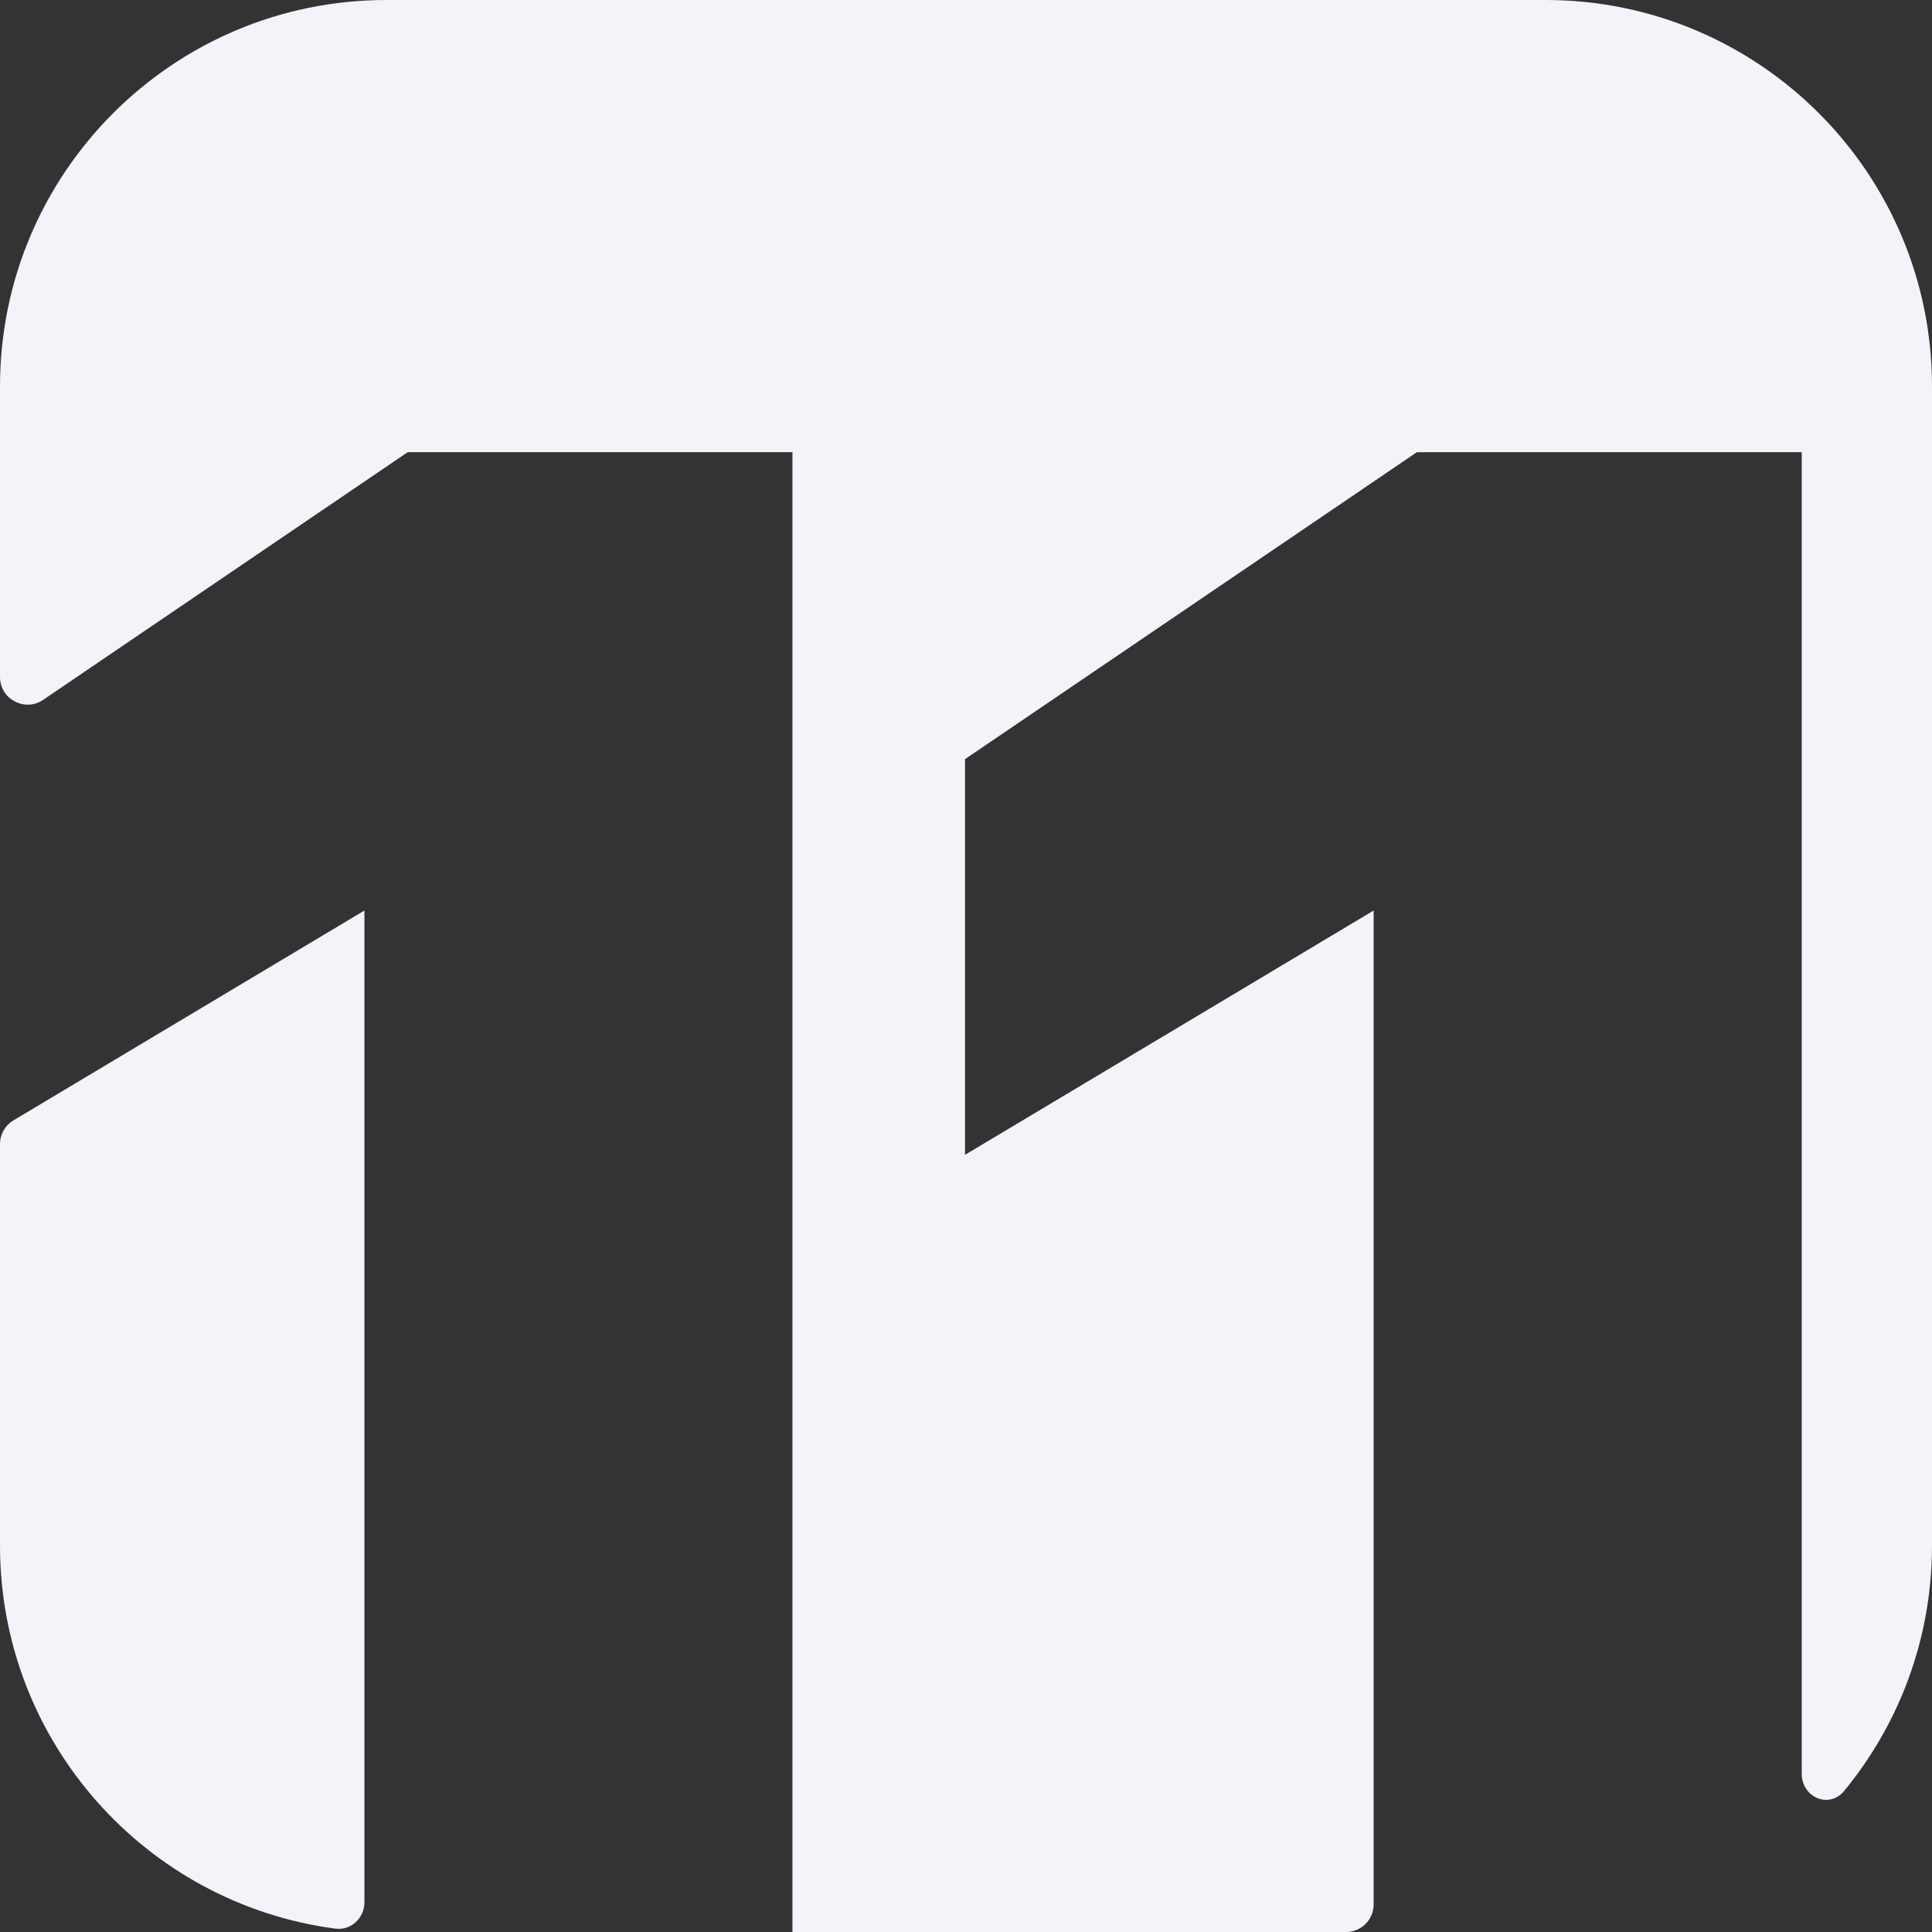 <?xml version="1.0" encoding="UTF-8"?> <svg xmlns="http://www.w3.org/2000/svg" width="35" height="35" viewBox="0 0 35 35" fill="none"><rect x="0" y="0" width="35" height="35" fill="#333333" stroke="none"/><path d="M7 0C3.134 0 0 3.134 0 7V12.265C0 12.666 0.449 12.904 0.781 12.679L7.385 8.192H14.356V35H24.385C24.661 35 24.885 34.776 24.885 34.5V16.495L17.482 20.921V13.753L25.668 8.192H32.64V32.131C32.64 32.562 33.136 32.776 33.41 32.443C34.404 31.234 35 29.687 35 28V7C35 3.134 31.866 0 28 0H7Z" fill="#F3F4F9"></path><path d="M6.075 34.939C6.359 34.977 6.602 34.747 6.602 34.46V16.495L0.243 20.297C0.092 20.387 0 20.55 0 20.726V28C0 31.552 2.646 34.487 6.075 34.939Z" fill="#F3F4F9"></path></svg> 